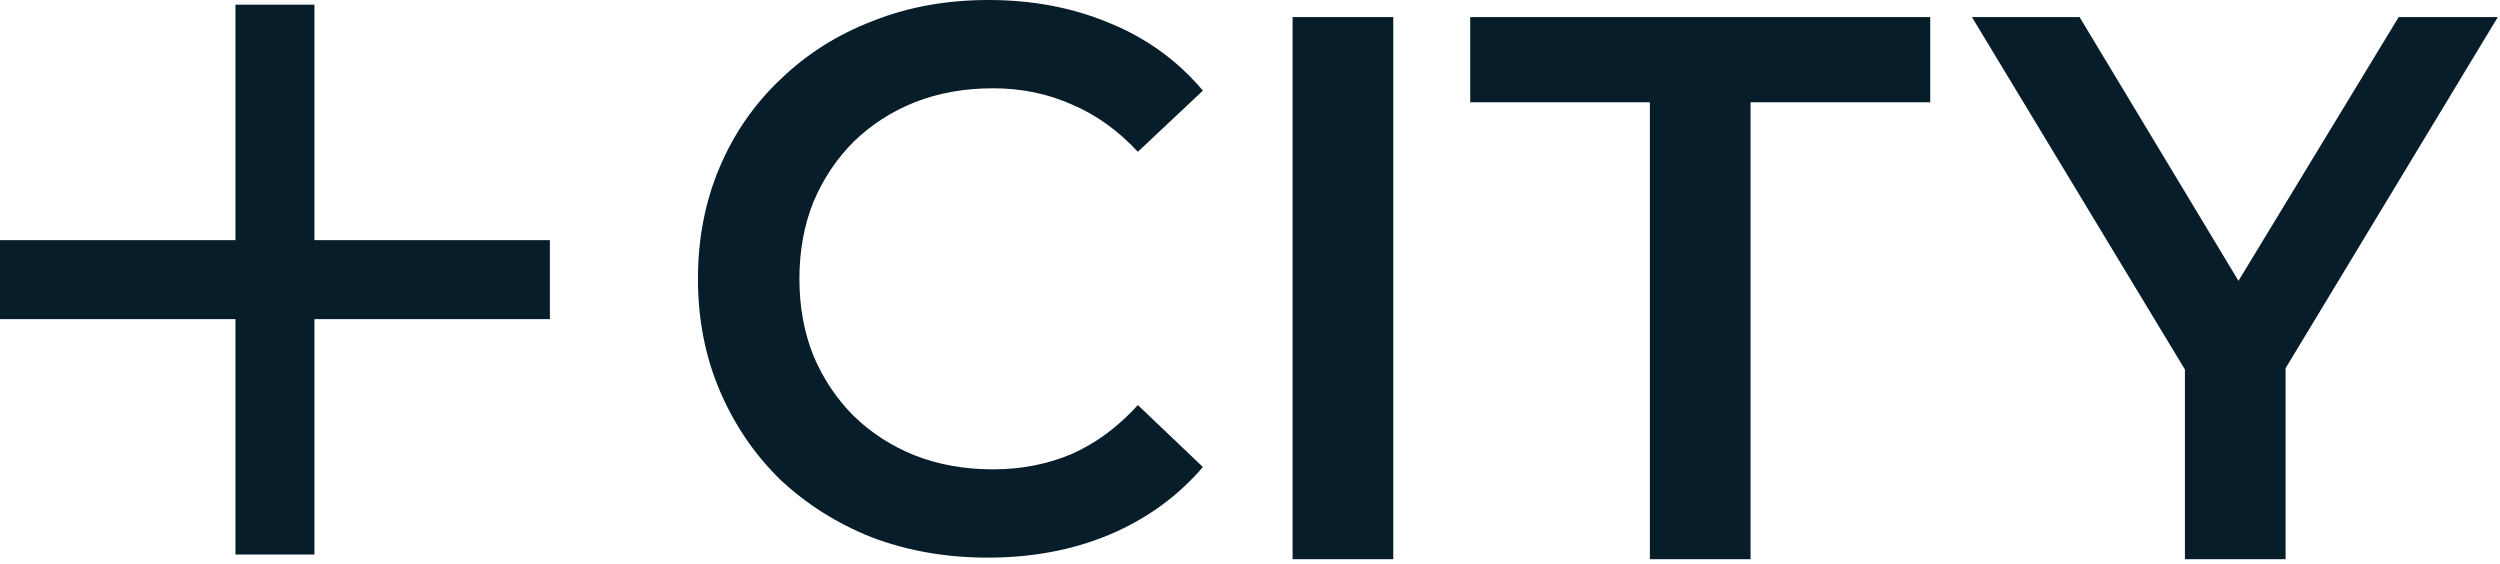 <svg viewBox="0 0 439 99" fill="none" xmlns="http://www.w3.org/2000/svg"><path d="M96.56 56.036H55.216V97.38H41.344V56.036H0V42.164h41.344V.82h13.872v41.344H96.56v13.872ZM383.671 98.2V60.528l3.944 10.88L346.271 3h18.903l33.185 55.08h-10.608L421.207 3h17.408l-41.344 68.408 4.08-10.88V98.2h-17.68Zm-93.952 0V17.96h-31.552V3h80.784v14.96h-31.552V98.2h-17.68Zm-62.741 0V3h17.68v95.2h-17.68Zm-53.554-.28c-7.253 0-14.008-1.179-20.264-3.536-6.165-2.448-11.56-5.848-16.184-10.2-4.533-4.443-8.069-9.656-10.608-15.64-2.539-5.984-3.808-12.512-3.808-19.584 0-7.072 1.269-13.6 3.808-19.584 2.539-5.984 6.12-11.152 10.744-15.504 4.624-4.443 10.019-7.843 16.184-10.2C159.461 1.224 166.216 0 173.56 0c7.797 0 14.915 1.36 21.352 4.08 6.437 2.63 11.877 6.573 16.32 11.832l-11.424 10.744c-3.445-3.717-7.299-6.483-11.56-8.296-4.261-1.904-8.885-2.856-13.872-2.856s-9.565.816-13.736 2.448c-4.08 1.632-7.661 3.944-10.744 6.936-2.992 2.992-5.349 6.528-7.072 10.608-1.632 4.08-2.448 8.568-2.448 13.464 0 4.896.816 9.384 2.448 13.464 1.723 4.08 4.08 7.616 7.072 10.608 3.083 2.992 6.664 5.304 10.744 6.936 4.171 1.632 8.749 2.448 13.736 2.448s9.611-.907 13.872-2.72c4.261-1.904 8.115-4.76 11.56-8.568l11.424 10.88c-4.443 5.168-9.883 9.112-16.32 11.832-6.437 2.72-13.6 4.08-21.488 4.08Z" fill="#071E2A"/></svg>